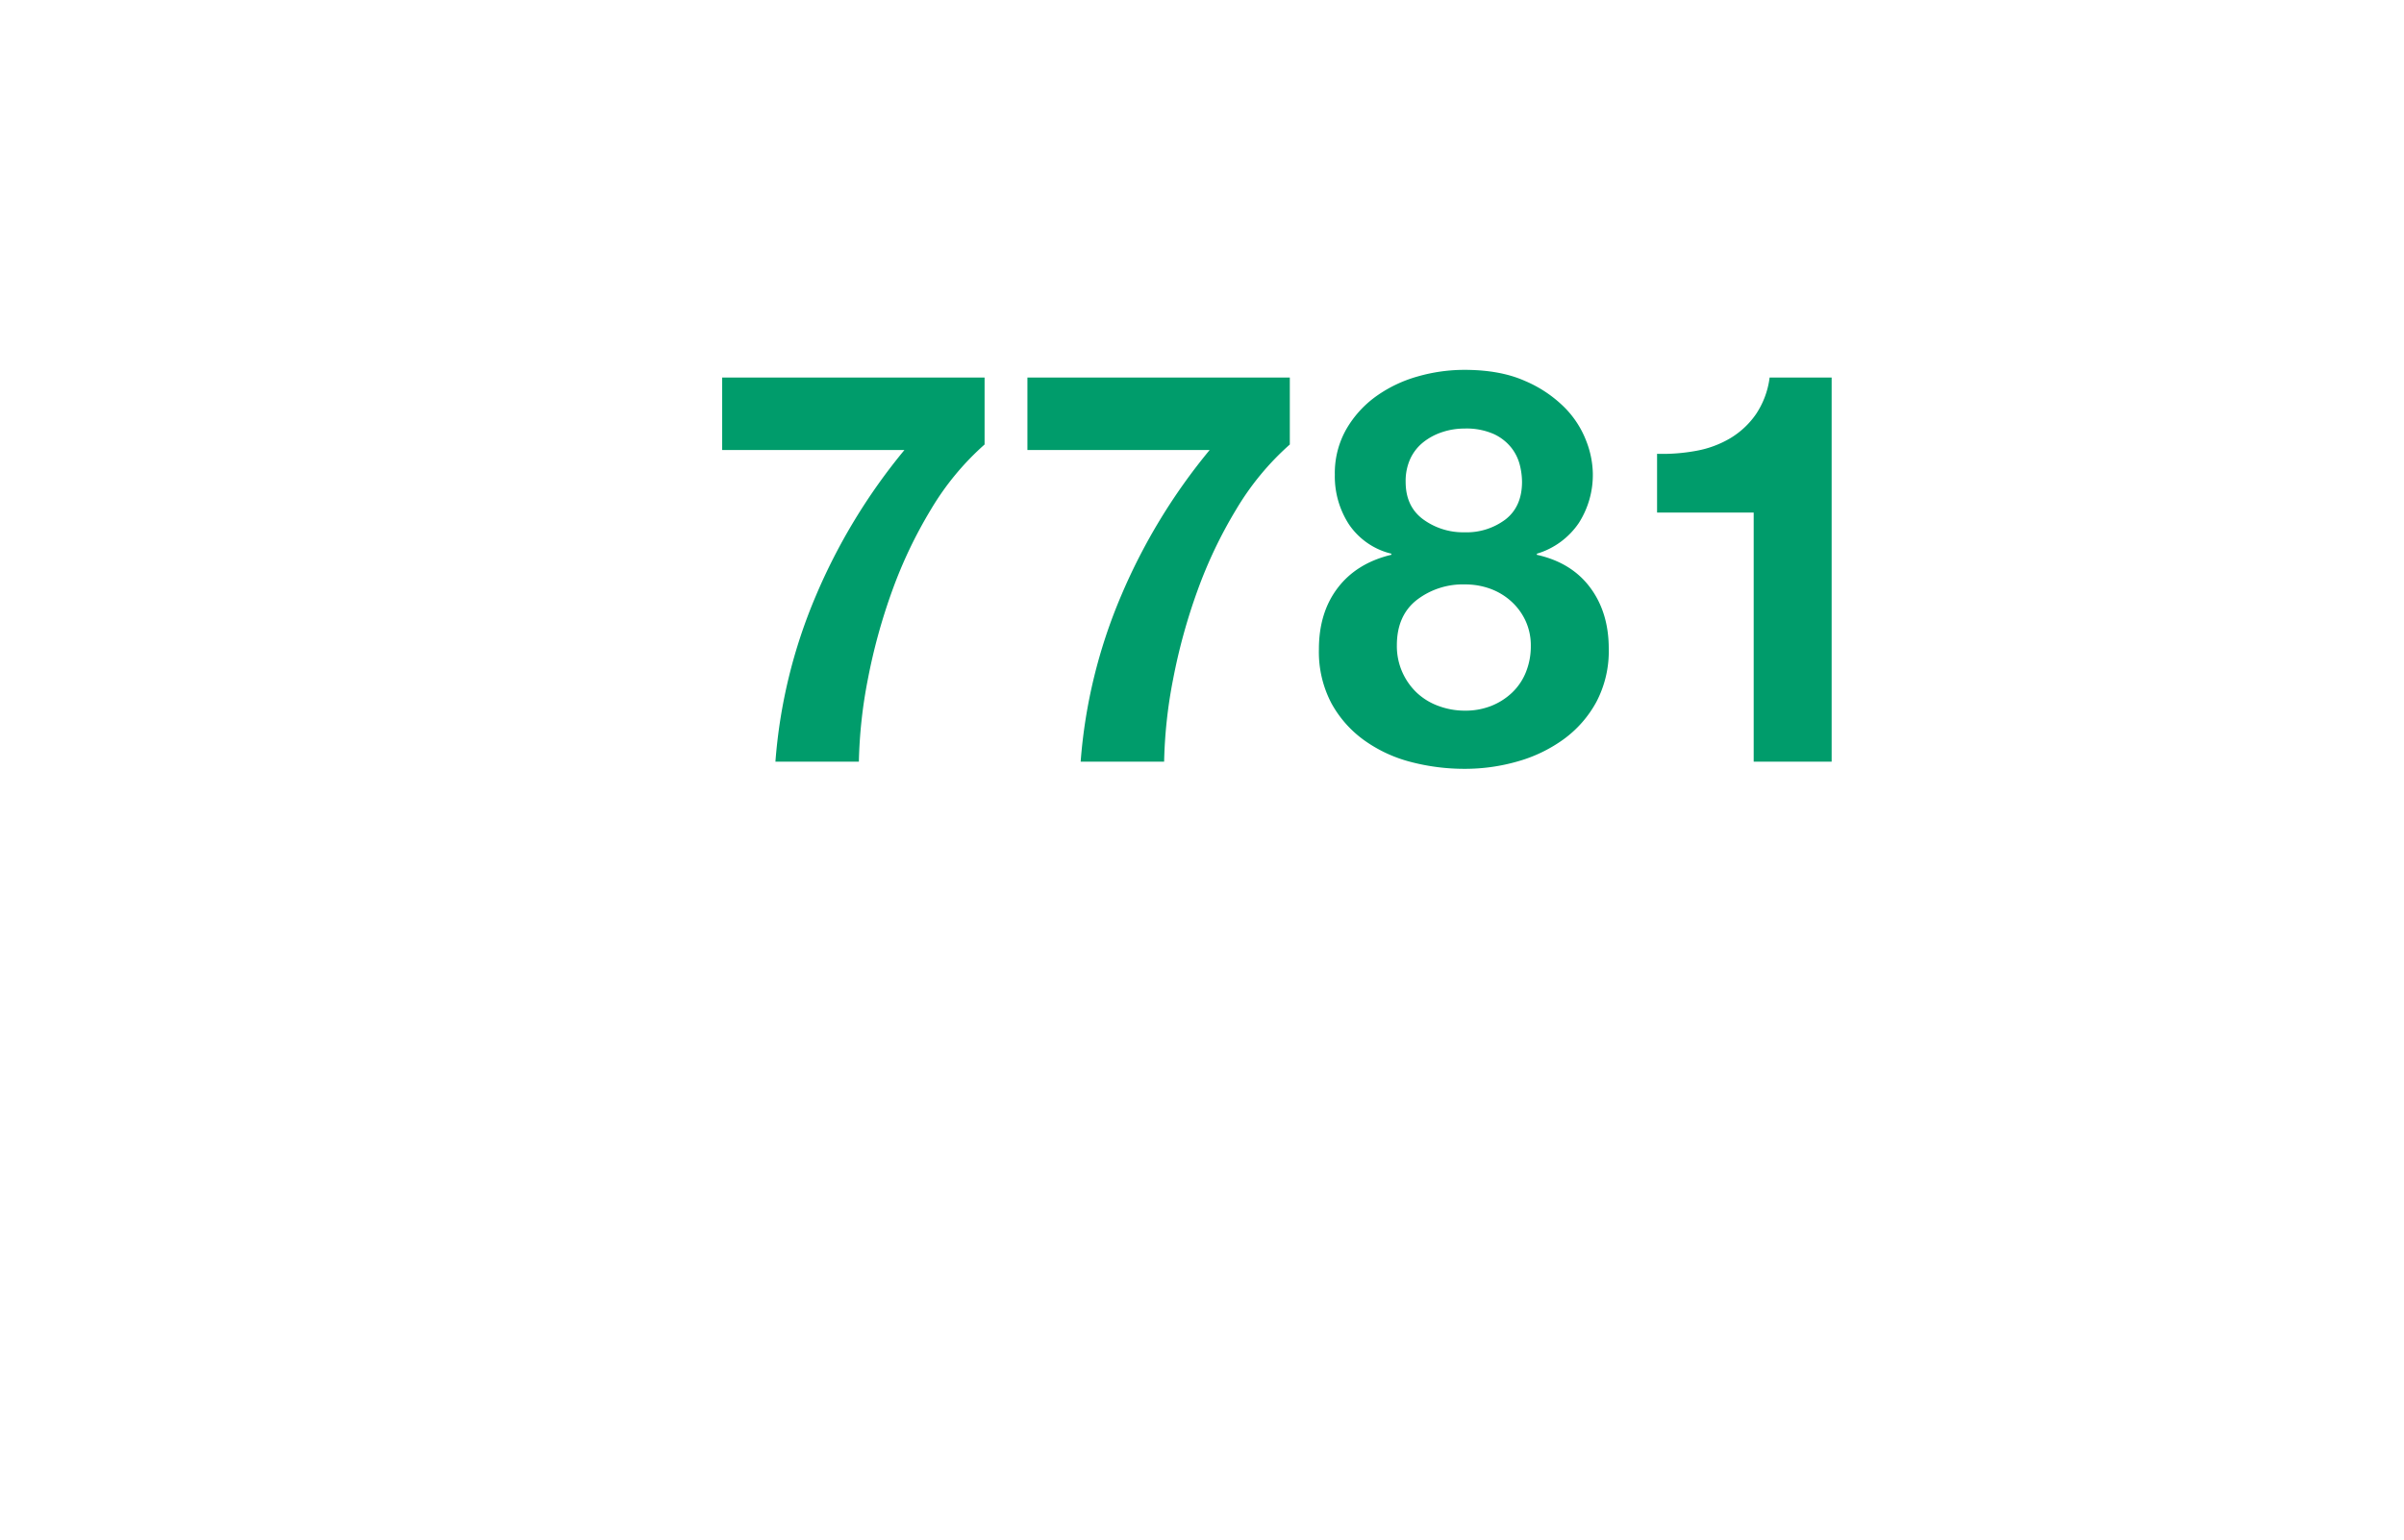 <svg id="工事" xmlns="http://www.w3.org/2000/svg" width="670" height="429.359" viewBox="0 0 670 429.359">
  <g id="工事_数字" transform="translate(0 0.02)">
    <rect id="長方形_1257" data-name="長方形 1257" width="670" height="429.359" transform="translate(0 -0.02)" fill="none"/>
    <path id="パス_4635" data-name="パス 4635" d="M-91.035-88.434V-107.1h-73.134v20.2h50.8a164.168,164.168,0,0,0-24.71,40.7A146.072,146.072,0,0,0-149.328,0h23.256a133.551,133.551,0,0,1,2.525-23.1,161.479,161.479,0,0,1,6.732-24.48,126.538,126.538,0,0,1,10.863-22.8A76.179,76.179,0,0,1-91.035-88.434Zm85.068,0V-107.1H-79.1v20.2h50.8a164.169,164.169,0,0,0-24.709,40.7A146.072,146.072,0,0,0-64.26,0H-41a133.552,133.552,0,0,1,2.525-23.1,161.479,161.479,0,0,1,6.732-24.48,126.538,126.538,0,0,1,10.863-22.8A76.179,76.179,0,0,1-5.967-88.434Zm32.283,10.4a14.9,14.9,0,0,1,1.3-6.426,12.768,12.768,0,0,1,3.6-4.59,16.94,16.94,0,0,1,5.279-2.83,19.466,19.466,0,0,1,6.2-.995,18.751,18.751,0,0,1,8.186,1.53,13.455,13.455,0,0,1,4.9,3.825A12.887,12.887,0,0,1,58.14-82.7a19.9,19.9,0,0,1,.612,4.666q0,6.885-4.59,10.48a18.04,18.04,0,0,1-11.475,3.6,18.861,18.861,0,0,1-11.475-3.6Q26.316-71.145,26.316-78.03ZM6.579-80.019A24.511,24.511,0,0,0,10.557-66.1a19.87,19.87,0,0,0,11.781,8.109v.306Q12.7-55.386,7.421-48.5T2.142-31.365A30.726,30.726,0,0,0,5.584-16.371a31.066,31.066,0,0,0,9.18,10.4A39.028,39.028,0,0,0,27.77.077,58.971,58.971,0,0,0,42.84,1.989,52.944,52.944,0,0,0,57.528-.077a40.615,40.615,0,0,0,12.852-6.2,31.409,31.409,0,0,0,9.1-10.4,30.39,30.39,0,0,0,3.442-14.841q0-10.1-5.2-17.059t-14.841-9.1v-.306a21.55,21.55,0,0,0,11.7-8.568,24.864,24.864,0,0,0,3.9-13.923,26.17,26.17,0,0,0-1.836-8.951,26.866,26.866,0,0,0-6.044-9.333,34.869,34.869,0,0,0-11.092-7.421q-6.885-3.06-16.83-3.06a47.121,47.121,0,0,0-13,1.836A37.206,37.206,0,0,0,18.131-101.9a29.349,29.349,0,0,0-8.339,9.18A24.737,24.737,0,0,0,6.579-80.019ZM23.868-32.436q0-8.262,5.508-12.622A21.017,21.017,0,0,1,42.84-49.419a20.242,20.242,0,0,1,7.114,1.224,17.76,17.76,0,0,1,5.814,3.519,16.818,16.818,0,0,1,3.978,5.431A16.358,16.358,0,0,1,61.2-32.283a19.212,19.212,0,0,1-1.377,7.344,16.147,16.147,0,0,1-3.9,5.738,18.157,18.157,0,0,1-5.814,3.672,19.6,19.6,0,0,1-7.267,1.3,21.016,21.016,0,0,1-7.344-1.3A17.636,17.636,0,0,1,29.452-19.2,17.973,17.973,0,0,1,25.4-24.939,17.911,17.911,0,0,1,23.868-32.436ZM145.044,0V-107.1H127.755a23.647,23.647,0,0,1-3.825,10.251,23.275,23.275,0,0,1-7.115,6.655,28.536,28.536,0,0,1-9.486,3.519,51.431,51.431,0,0,1-10.94.841v16.371h26.928V0Z" transform="translate(365.441 212.332)" fill="#009c6b"/>
  </g>
</svg>
